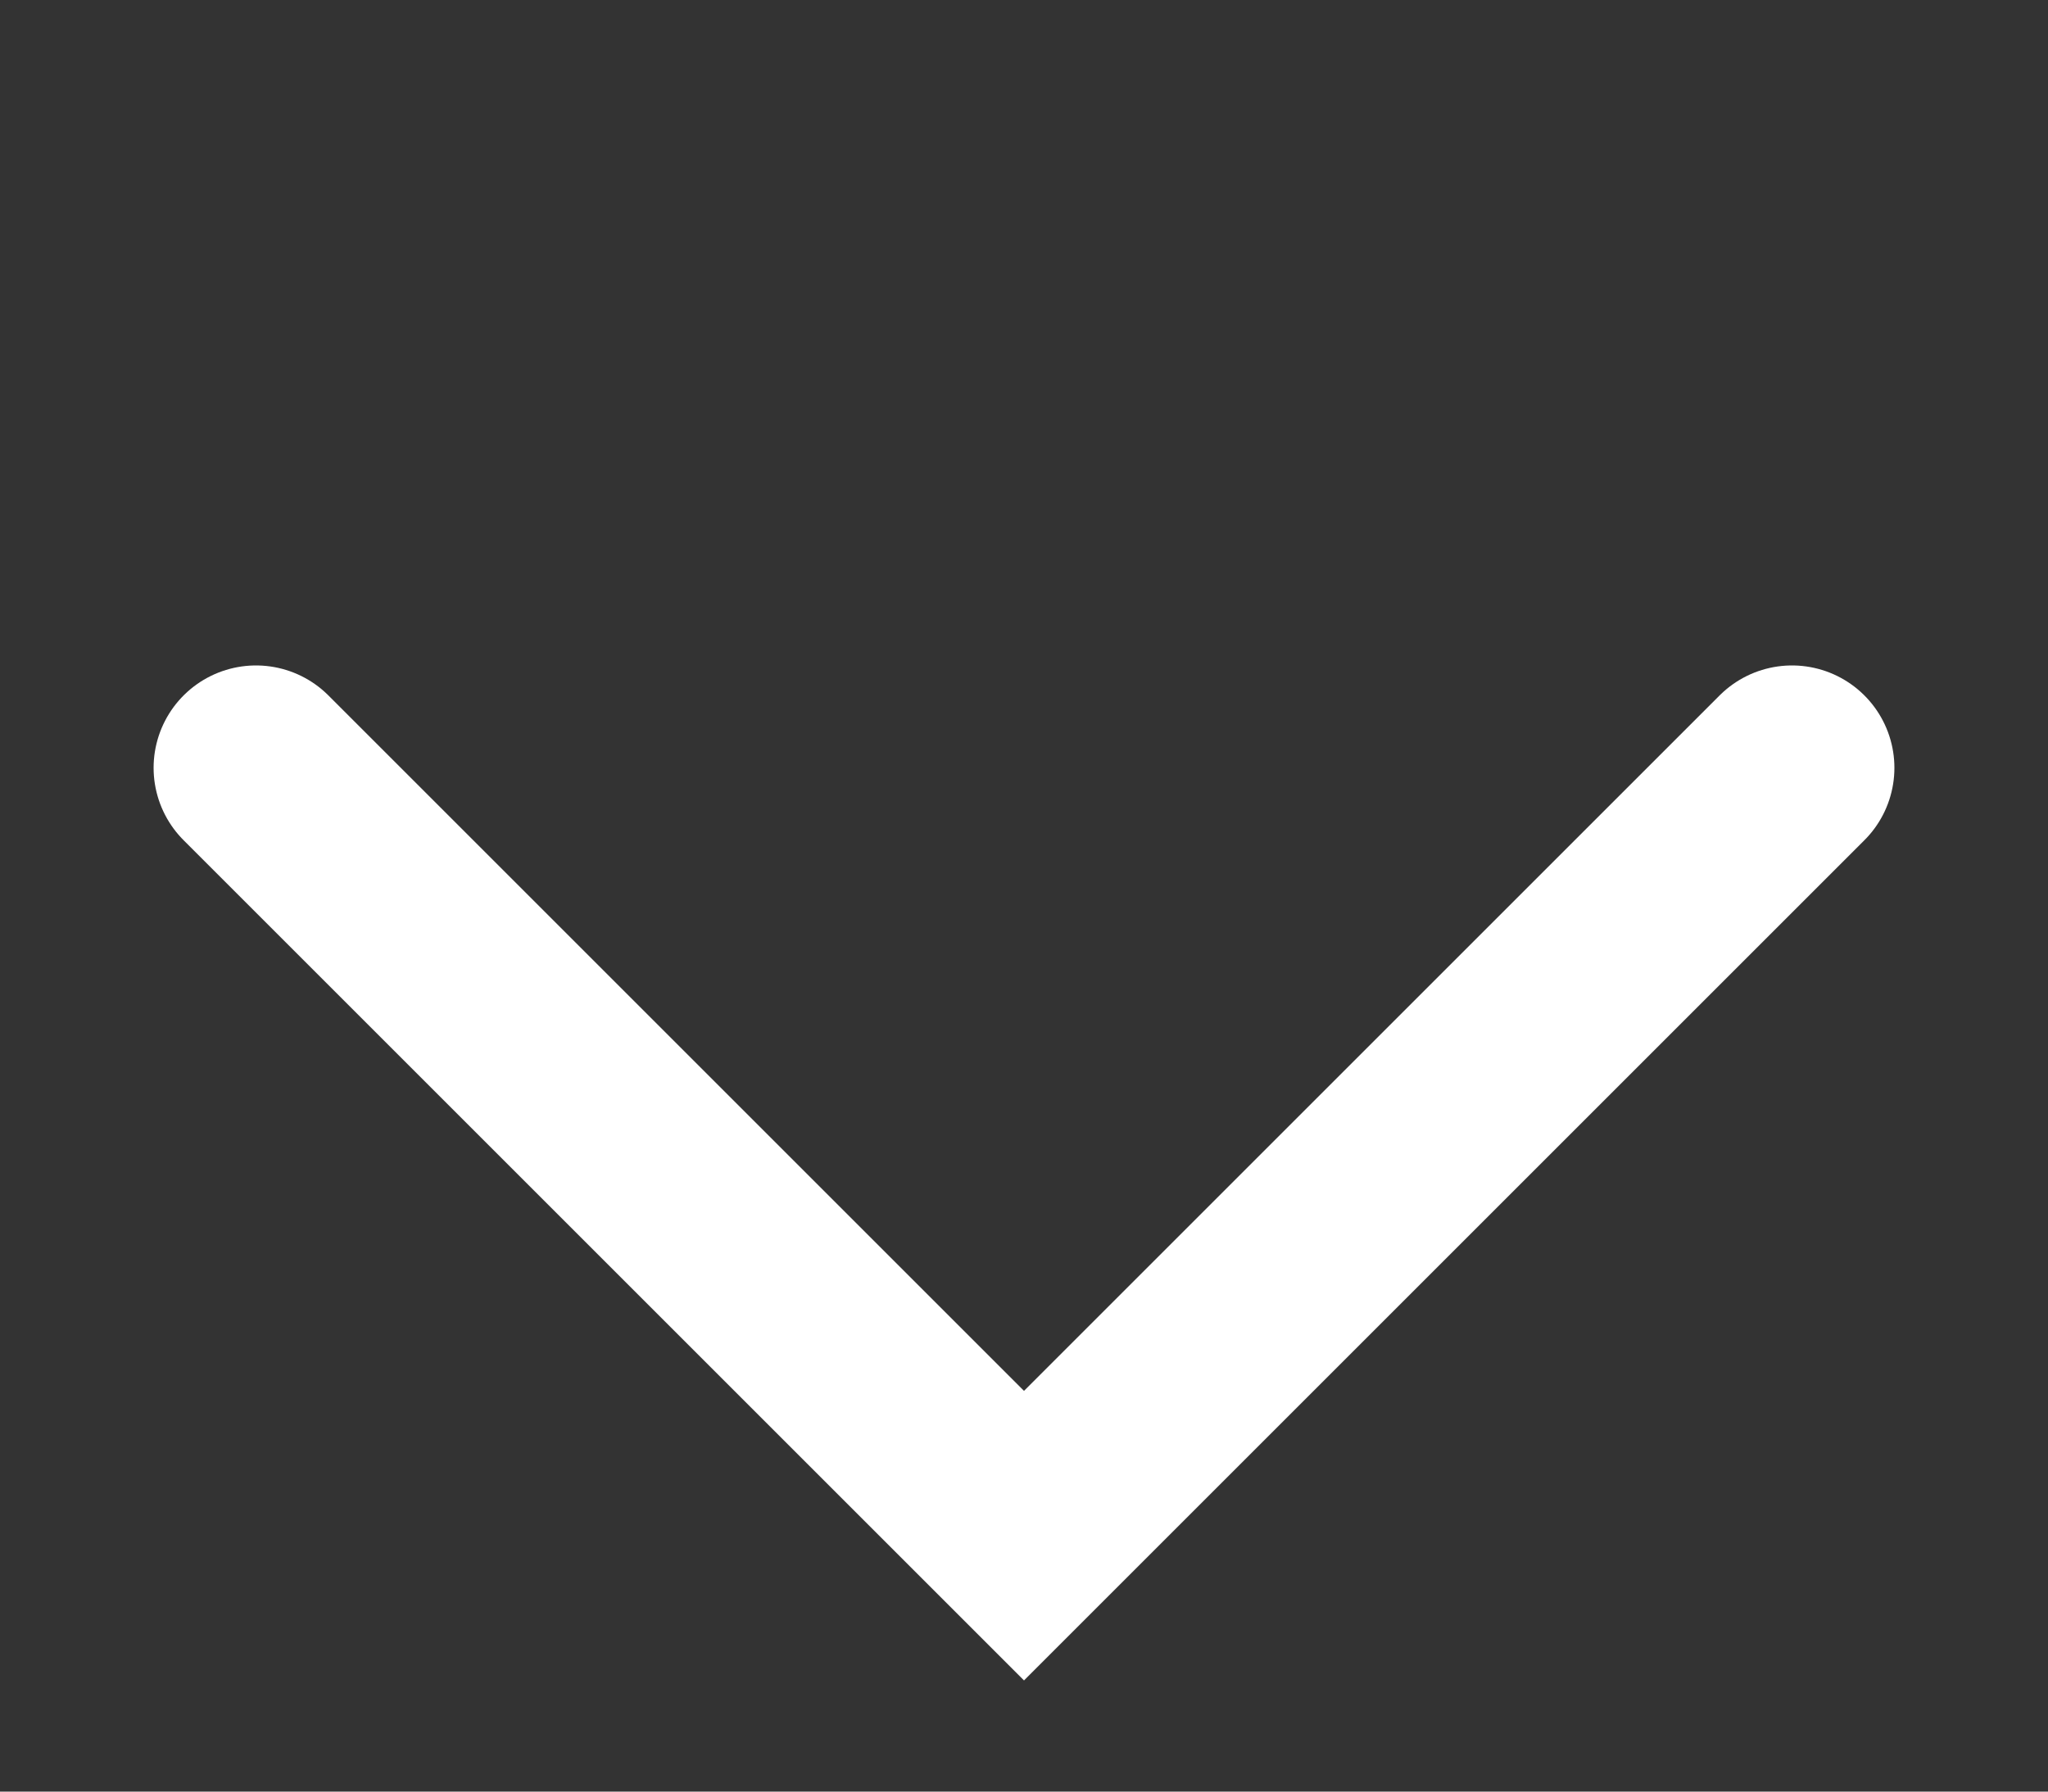 <?xml version="1.0" encoding="UTF-8"?> <svg xmlns="http://www.w3.org/2000/svg" viewBox="0 0 10.00 8.75" data-guides="{&quot;vertical&quot;:[],&quot;horizontal&quot;:[]}"><rect x="0" y="0" width="10.00" height="8.75" fill="#333333" stroke="none"/><defs></defs><path fill="none" stroke="#ffffff" fill-opacity="1" stroke-width="1" stroke-opacity="1" stroke-linecap="round" id="tSvgd8ae56e94c" title="Path 1" d="M1.25 3.75C2.5 5 3.75 6.25 5 7.5C6.25 6.25 7.5 5 8.75 3.75"></path></svg> 